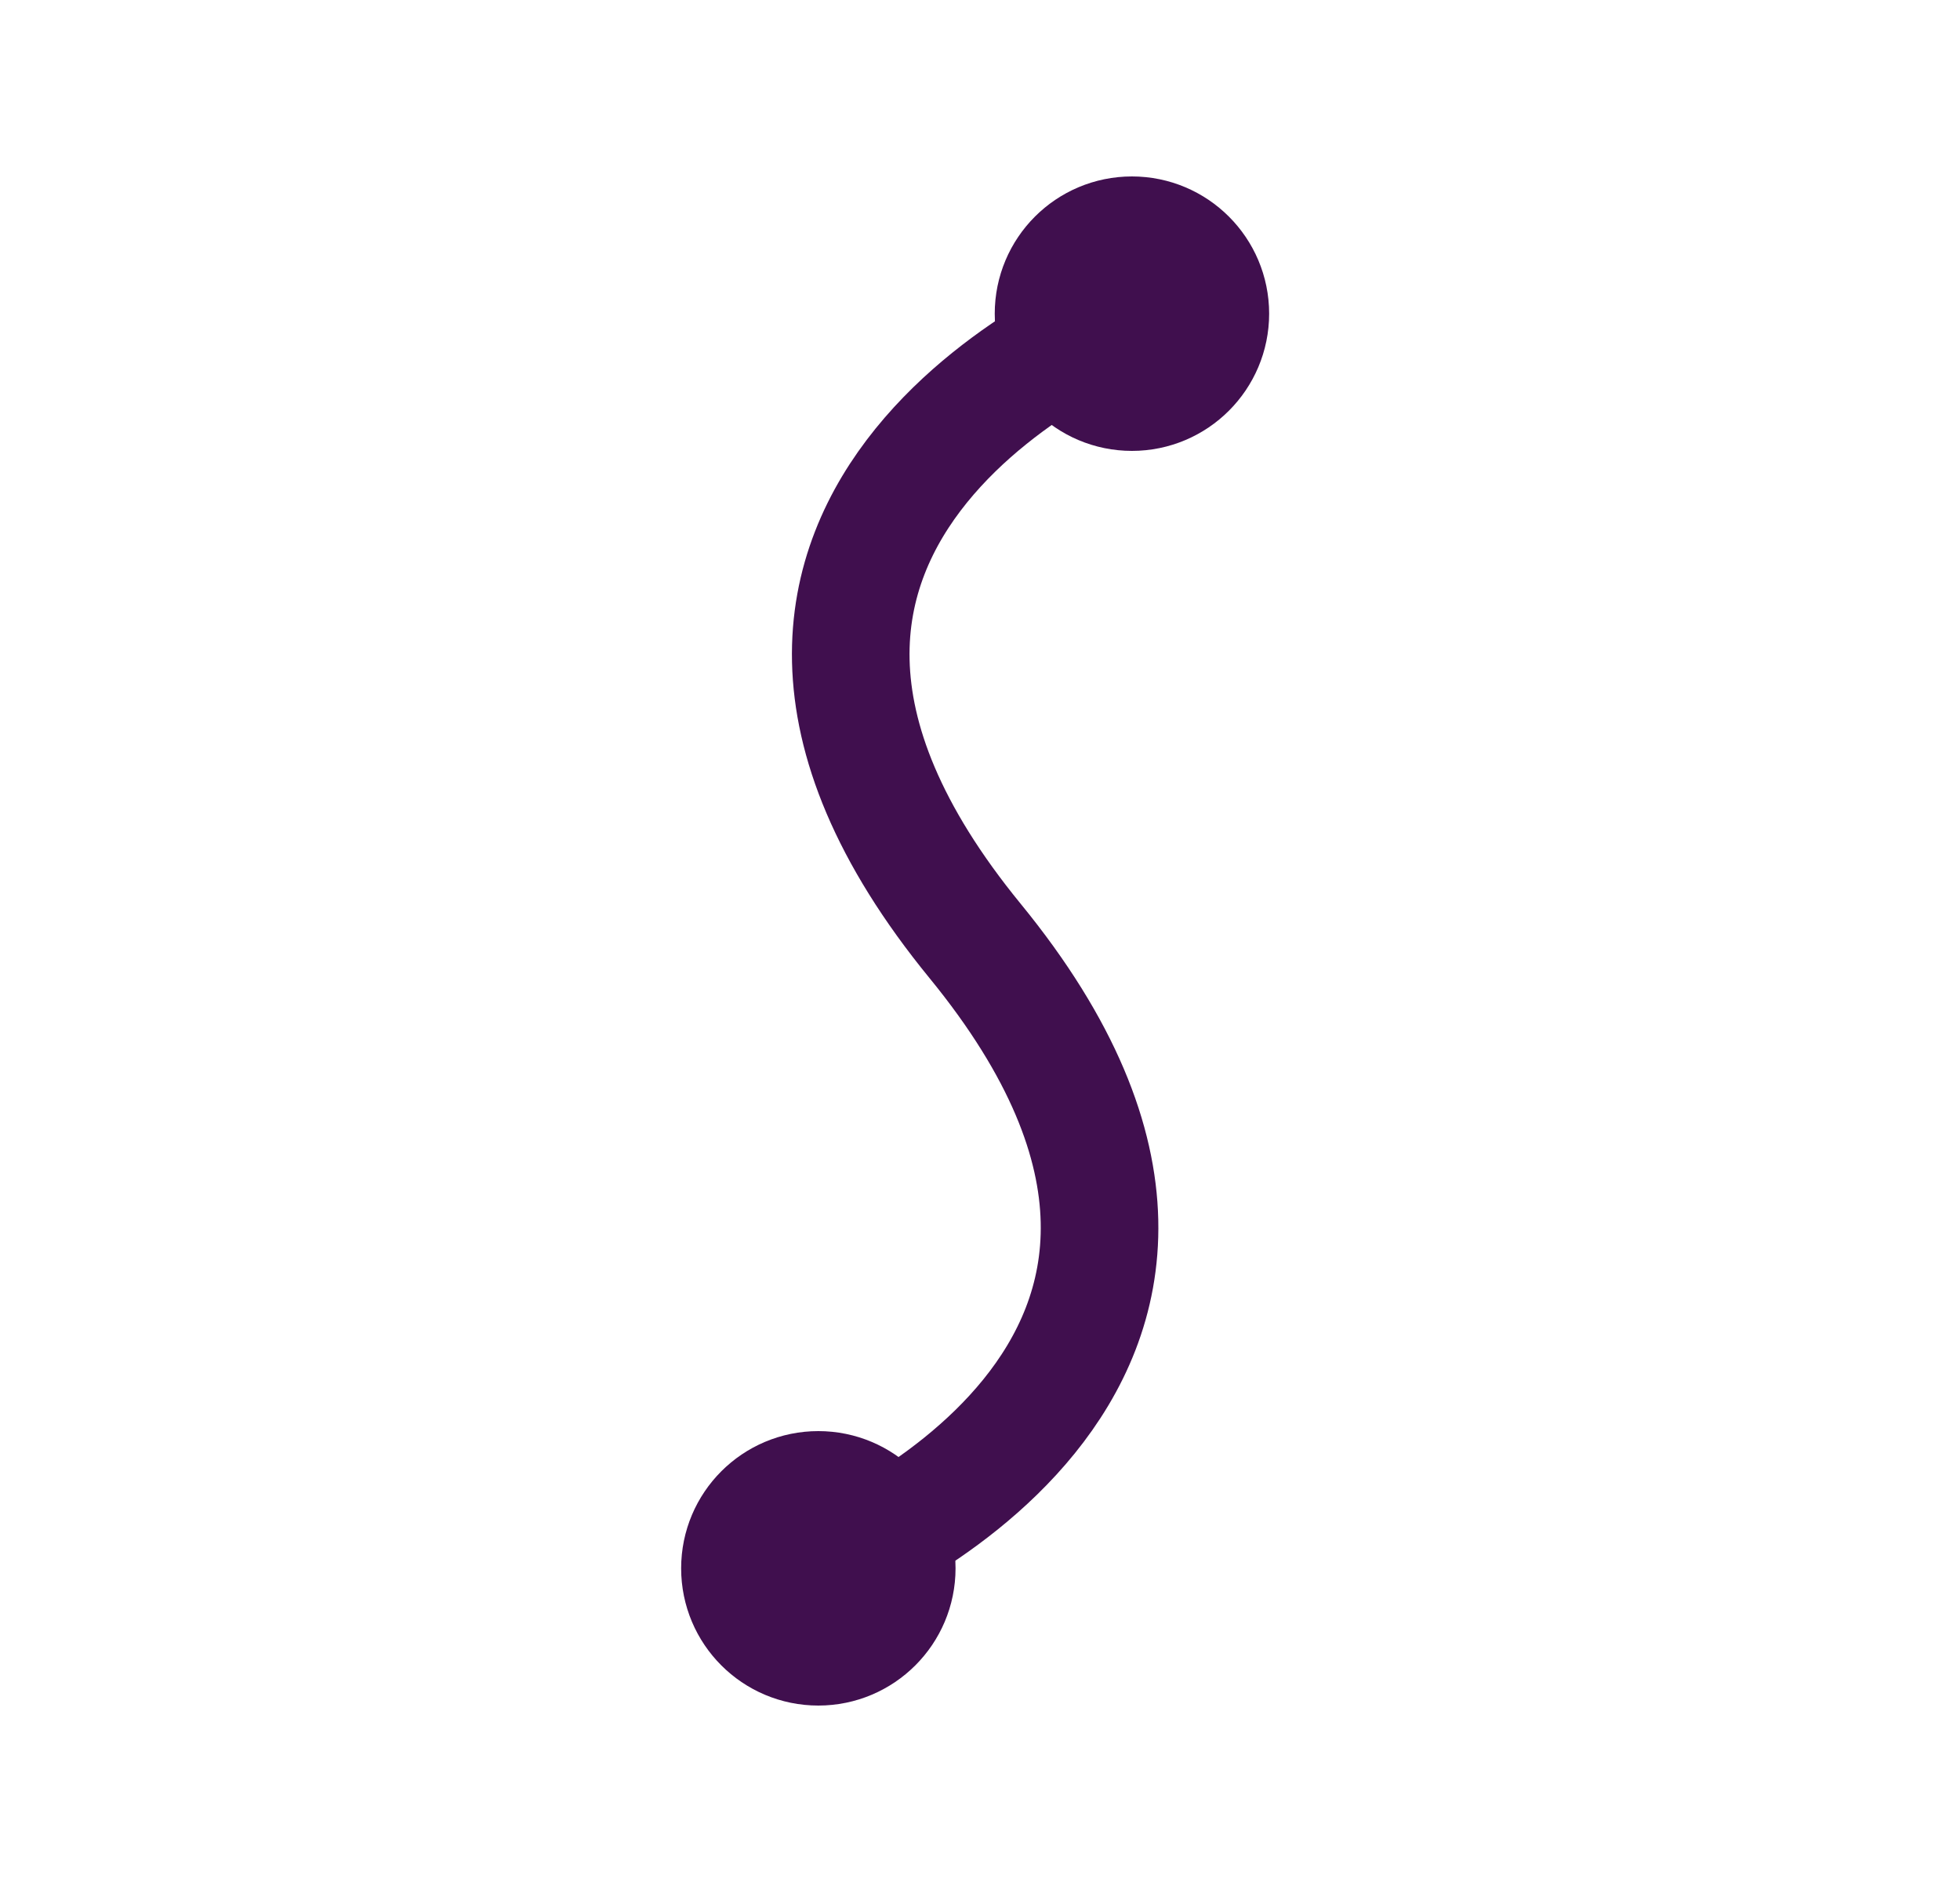 <?xml version="1.0" encoding="UTF-8"?> <svg xmlns="http://www.w3.org/2000/svg" width="25" height="24" viewBox="0 0 25 24" fill="none"><g id="Frame"><path id="Vector" d="M10.438 21C10.99 21 11.438 20.552 11.438 20C11.438 19.448 10.99 19 10.438 19C9.885 19 9.438 19.448 9.438 20C9.438 20.552 9.885 21 10.438 21Z" fill="#400F4E" stroke="#400F4E" stroke-width="1.5" stroke-linecap="round" stroke-linejoin="round"></path><path id="Vector_2" d="M14.438 5C14.99 5 15.438 4.552 15.438 4C15.438 3.448 14.99 3 14.438 3C13.885 3 13.438 3.448 13.438 4C13.438 4.552 13.885 5 14.438 5Z" fill="#400F4E" stroke="#400F4E" stroke-width="1.5" stroke-linecap="round" stroke-linejoin="round"></path><path id="Vector_3" d="M10.438 20C10.438 20 16.938 17.5 12.438 12C7.938 6.5 14.438 4 14.438 4" stroke="#400F4E" stroke-width="1.5" stroke-linecap="round" stroke-linejoin="round"></path></g></svg> 